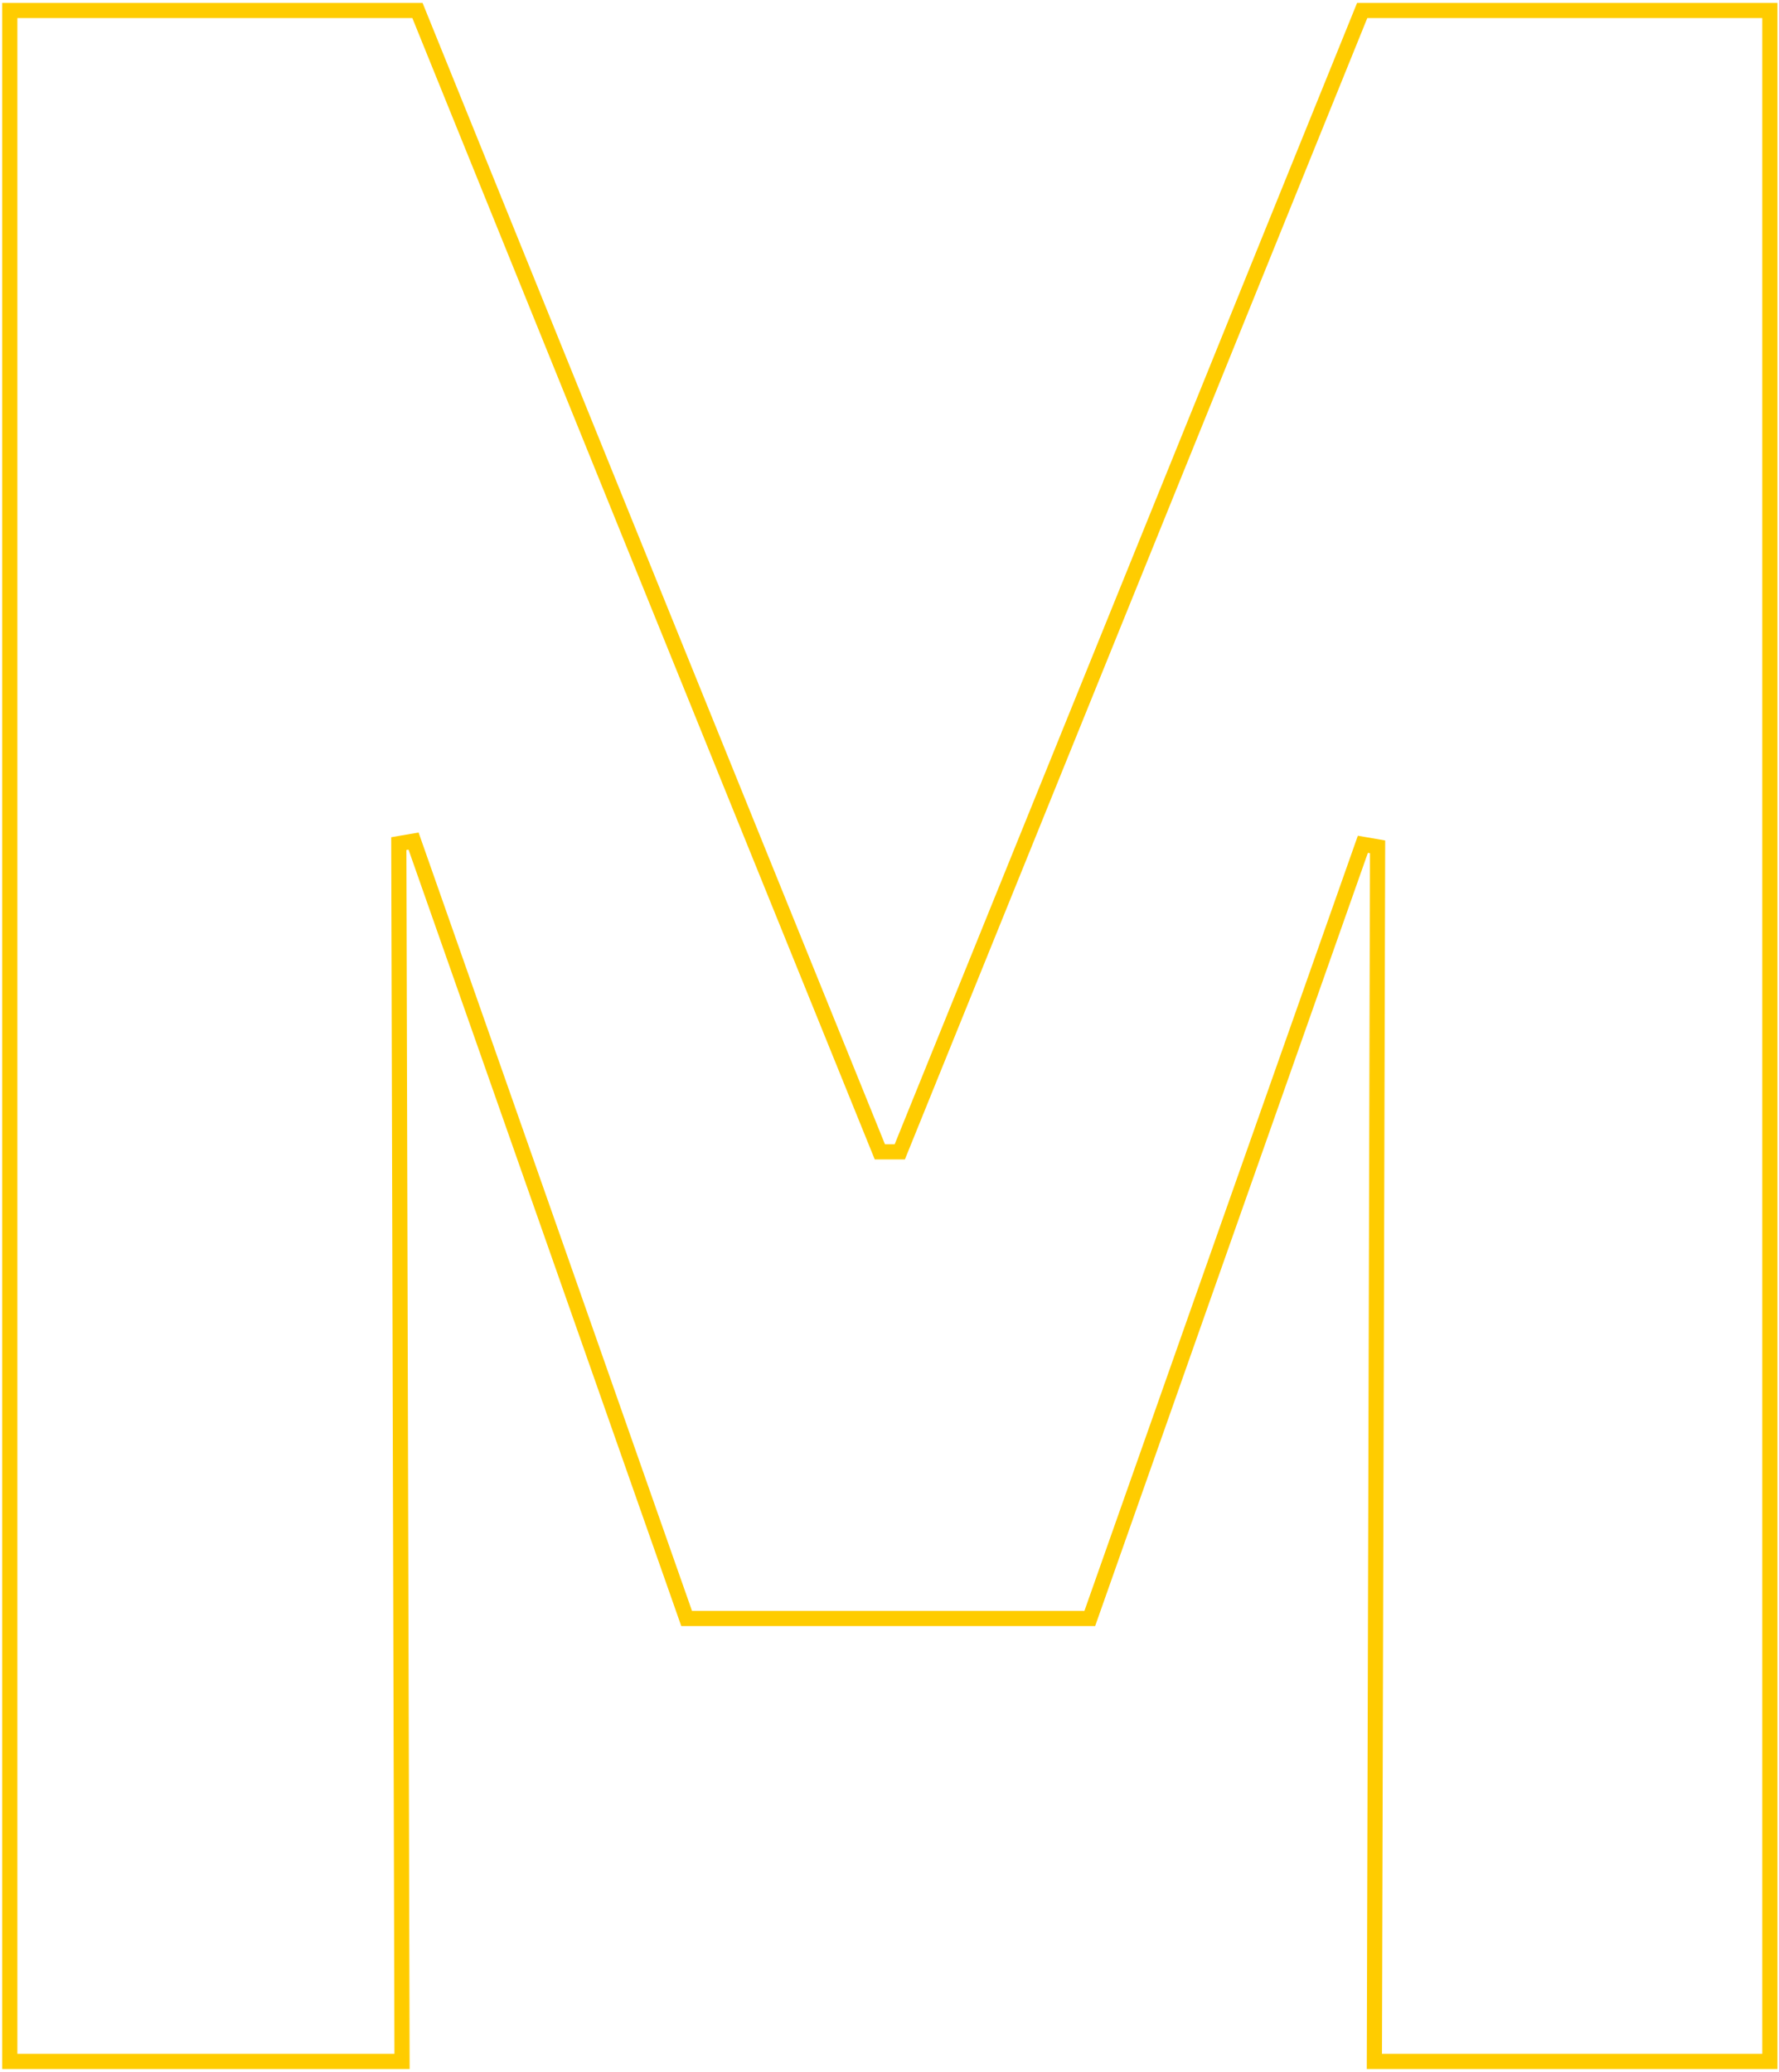 <?xml version="1.0" encoding="UTF-8"?> <svg xmlns="http://www.w3.org/2000/svg" width="352" height="410" viewBox="0 0 352 410" fill="none"> <path d="M269.526 2.08H350.19V407.916H271.939L272.575 167.574L269.66 167.071L215.63 320.263H135.859L81.828 166.433L78.912 166.934L79.548 407.916H1.937V2.08H82.601L173.713 226.995L174.093 227.932H175.104H177.023H178.034L178.413 226.995L269.526 2.08Z" stroke="#FFCC00" stroke-width="3"></path> </svg> 